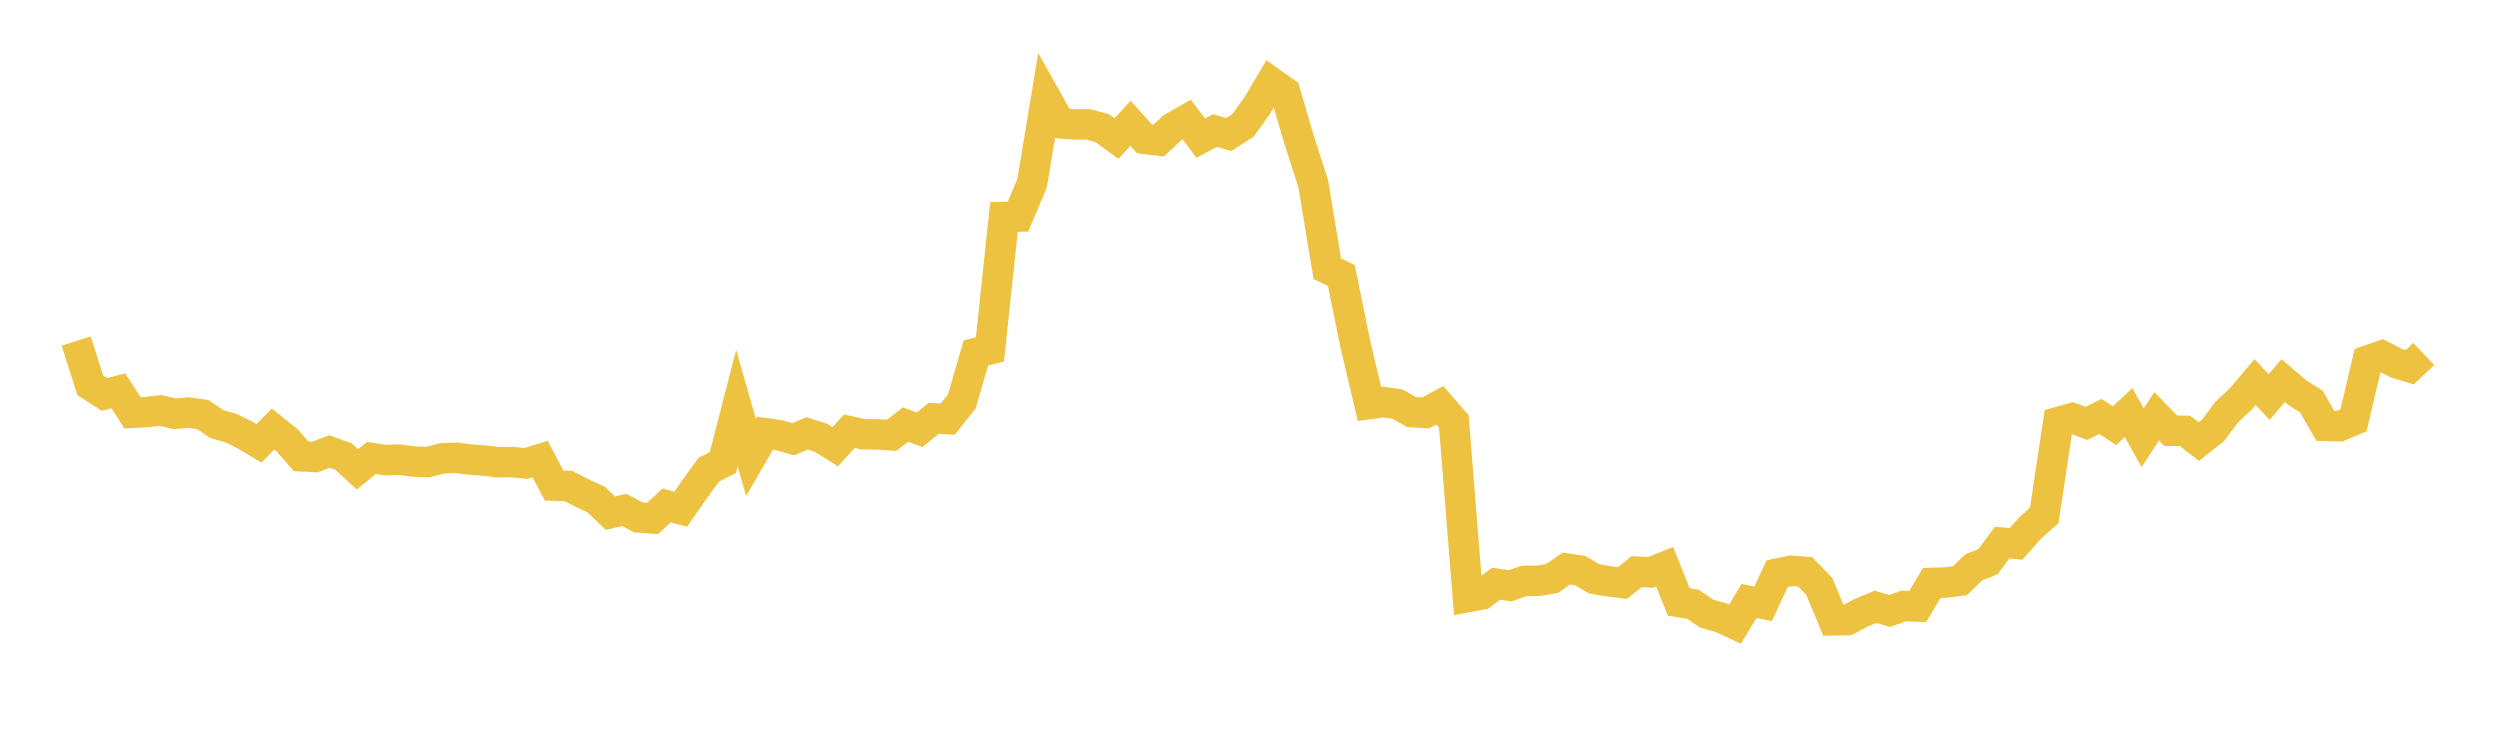 <svg width="164" height="48" xmlns="http://www.w3.org/2000/svg" xmlns:xlink="http://www.w3.org/1999/xlink"><path fill="none" stroke="rgb(237,194,64)" stroke-width="2" d="M5,22.372L5.922,25.277L6.844,25.874L7.766,25.639L8.689,27.077L9.611,27.029L10.533,26.926L11.455,27.144L12.377,27.068L13.299,27.198L14.222,27.817L15.144,28.08L16.066,28.536L16.988,29.086L17.91,28.144L18.832,28.879L19.754,29.93L20.677,29.979L21.599,29.618L22.521,29.942L23.443,30.791L24.365,30.043L25.287,30.184L26.21,30.149L27.132,30.278L28.054,30.313L28.976,30.076L29.898,30.029L30.82,30.144L31.743,30.212L32.665,30.322L33.587,30.311L34.509,30.401L35.431,30.116L36.353,31.855L37.275,31.879L38.198,32.349L39.12,32.776L40.042,33.665L40.964,33.451L41.886,33.946L42.808,34.01L43.731,33.158L44.653,33.407L45.575,32.084L46.497,30.809L47.419,30.343L48.341,26.767L49.263,30.003L50.186,28.417L51.108,28.545L52.03,28.814L52.952,28.432L53.874,28.73L54.796,29.301L55.719,28.287L56.641,28.486L57.563,28.494L58.485,28.559L59.407,27.853L60.329,28.191L61.251,27.44L62.174,27.492L63.096,26.331L64.018,23.156L64.94,22.921L65.862,14.236L66.784,14.212L67.707,12.009L68.629,6.449L69.551,8.089L70.473,8.163L71.395,8.158L72.317,8.412L73.24,9.09L74.162,8.094L75.084,9.111L76.006,9.219L76.928,8.365L77.85,7.843L78.772,9.066L79.695,8.565L80.617,8.824L81.539,8.228L82.461,6.943L83.383,5.391L84.305,6.045L85.228,9.189L86.15,12.063L87.072,17.628L87.994,18.075L88.916,22.6L89.838,26.504L90.76,26.382L91.683,26.512L92.605,27.034L93.527,27.088L94.449,26.585L95.371,27.643L96.293,39.164L97.216,38.988L98.138,38.291L99.06,38.428L99.982,38.11L100.904,38.101L101.826,37.945L102.749,37.298L103.671,37.435L104.593,37.979L105.515,38.13L106.437,38.243L107.359,37.502L108.281,37.55L109.204,37.182L110.126,39.49L111.048,39.637L111.97,40.26L112.892,40.519L113.814,40.947L114.737,39.425L115.659,39.608L116.581,37.634L117.503,37.441L118.425,37.514L119.347,38.472L120.269,40.694L121.192,40.678L122.114,40.187L123.036,39.807L123.958,40.079L124.88,39.753L125.802,39.787L126.725,38.24L127.647,38.213L128.569,38.095L129.491,37.21L130.413,36.846L131.335,35.6L132.257,35.676L133.18,34.629L134.102,33.816L135.024,27.686L135.946,27.428L136.868,27.774L137.79,27.316L138.713,27.928L139.635,27.061L140.557,28.715L141.479,27.311L142.401,28.256L143.323,28.262L144.246,28.967L145.168,28.239L146.09,27.013L147.012,26.156L147.934,25.06L148.856,26.047L149.778,24.97L150.701,25.758L151.623,26.344L152.545,27.936L153.467,27.96L154.389,27.574L155.311,23.654L156.234,23.332L157.156,23.803L158.078,24.091L159,23.222"></path></svg>